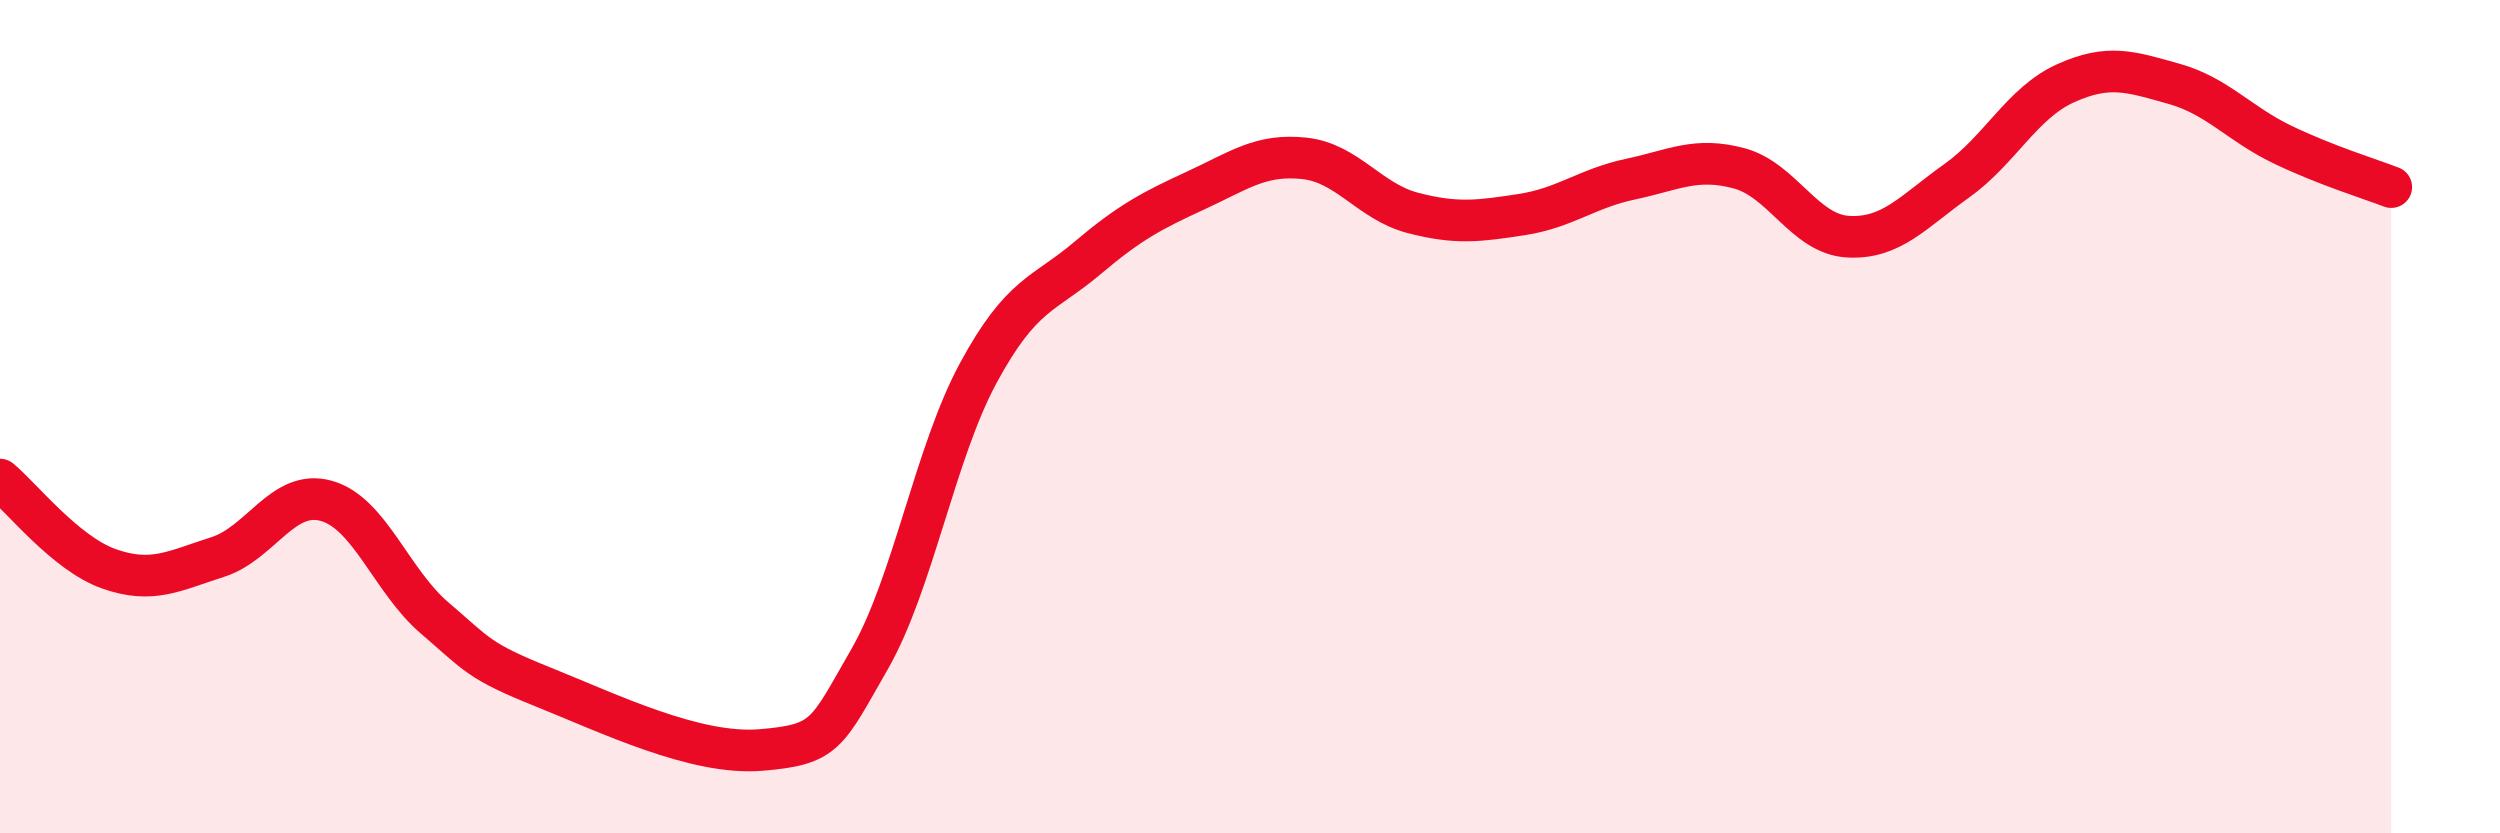
    <svg width="60" height="20" viewBox="0 0 60 20" xmlns="http://www.w3.org/2000/svg">
      <path
        d="M 0,11.51 C 0.52,11.94 1.57,13.28 2.61,13.65 C 3.65,14.02 4.18,13.7 5.22,13.37 C 6.26,13.04 6.79,11.73 7.83,12.02 C 8.87,12.31 9.39,13.94 10.43,14.83 C 11.47,15.72 11.47,15.86 13.04,16.49 C 14.61,17.12 16.69,18.13 18.26,18 C 19.83,17.87 19.83,17.63 20.87,15.82 C 21.91,14.01 22.44,10.87 23.48,8.95 C 24.52,7.03 25.05,7.08 26.09,6.2 C 27.13,5.32 27.66,5.05 28.7,4.57 C 29.74,4.09 30.26,3.69 31.3,3.8 C 32.34,3.91 32.87,4.84 33.91,5.11 C 34.95,5.38 35.48,5.31 36.52,5.15 C 37.56,4.99 38.09,4.52 39.13,4.3 C 40.17,4.08 40.7,3.76 41.74,4.04 C 42.78,4.32 43.31,5.62 44.35,5.68 C 45.39,5.74 45.92,5.08 46.96,4.34 C 48,3.6 48.53,2.47 49.57,2 C 50.61,1.53 51.13,1.72 52.17,2.01 C 53.21,2.3 53.74,2.97 54.78,3.47 C 55.82,3.97 56.87,4.29 57.39,4.49L57.39 20L0 20Z"
        fill="#EB0A25"
        opacity="0.1"
        stroke-linecap="round"
        stroke-linejoin="round"
      />
      <path
        d="M 0,11.51 C 0.52,11.94 1.57,13.28 2.61,13.65 C 3.65,14.02 4.18,13.7 5.22,13.37 C 6.26,13.04 6.79,11.73 7.83,12.02 C 8.87,12.31 9.39,13.94 10.43,14.83 C 11.47,15.72 11.47,15.86 13.04,16.49 C 14.61,17.12 16.69,18.13 18.26,18 C 19.83,17.87 19.83,17.63 20.87,15.82 C 21.91,14.01 22.44,10.87 23.48,8.95 C 24.52,7.03 25.05,7.08 26.09,6.2 C 27.13,5.32 27.66,5.05 28.7,4.57 C 29.74,4.09 30.26,3.69 31.3,3.8 C 32.34,3.91 32.87,4.84 33.91,5.11 C 34.95,5.38 35.48,5.31 36.52,5.15 C 37.56,4.99 38.09,4.52 39.13,4.3 C 40.17,4.08 40.7,3.76 41.74,4.04 C 42.78,4.32 43.31,5.62 44.35,5.68 C 45.39,5.74 45.92,5.08 46.96,4.34 C 48,3.6 48.53,2.47 49.57,2 C 50.61,1.53 51.13,1.72 52.17,2.01 C 53.21,2.3 53.74,2.97 54.78,3.47 C 55.82,3.97 56.87,4.29 57.39,4.49"
        stroke="#EB0A25"
        stroke-width="1"
        fill="none"
        stroke-linecap="round"
        stroke-linejoin="round"
      />
    </svg>
  